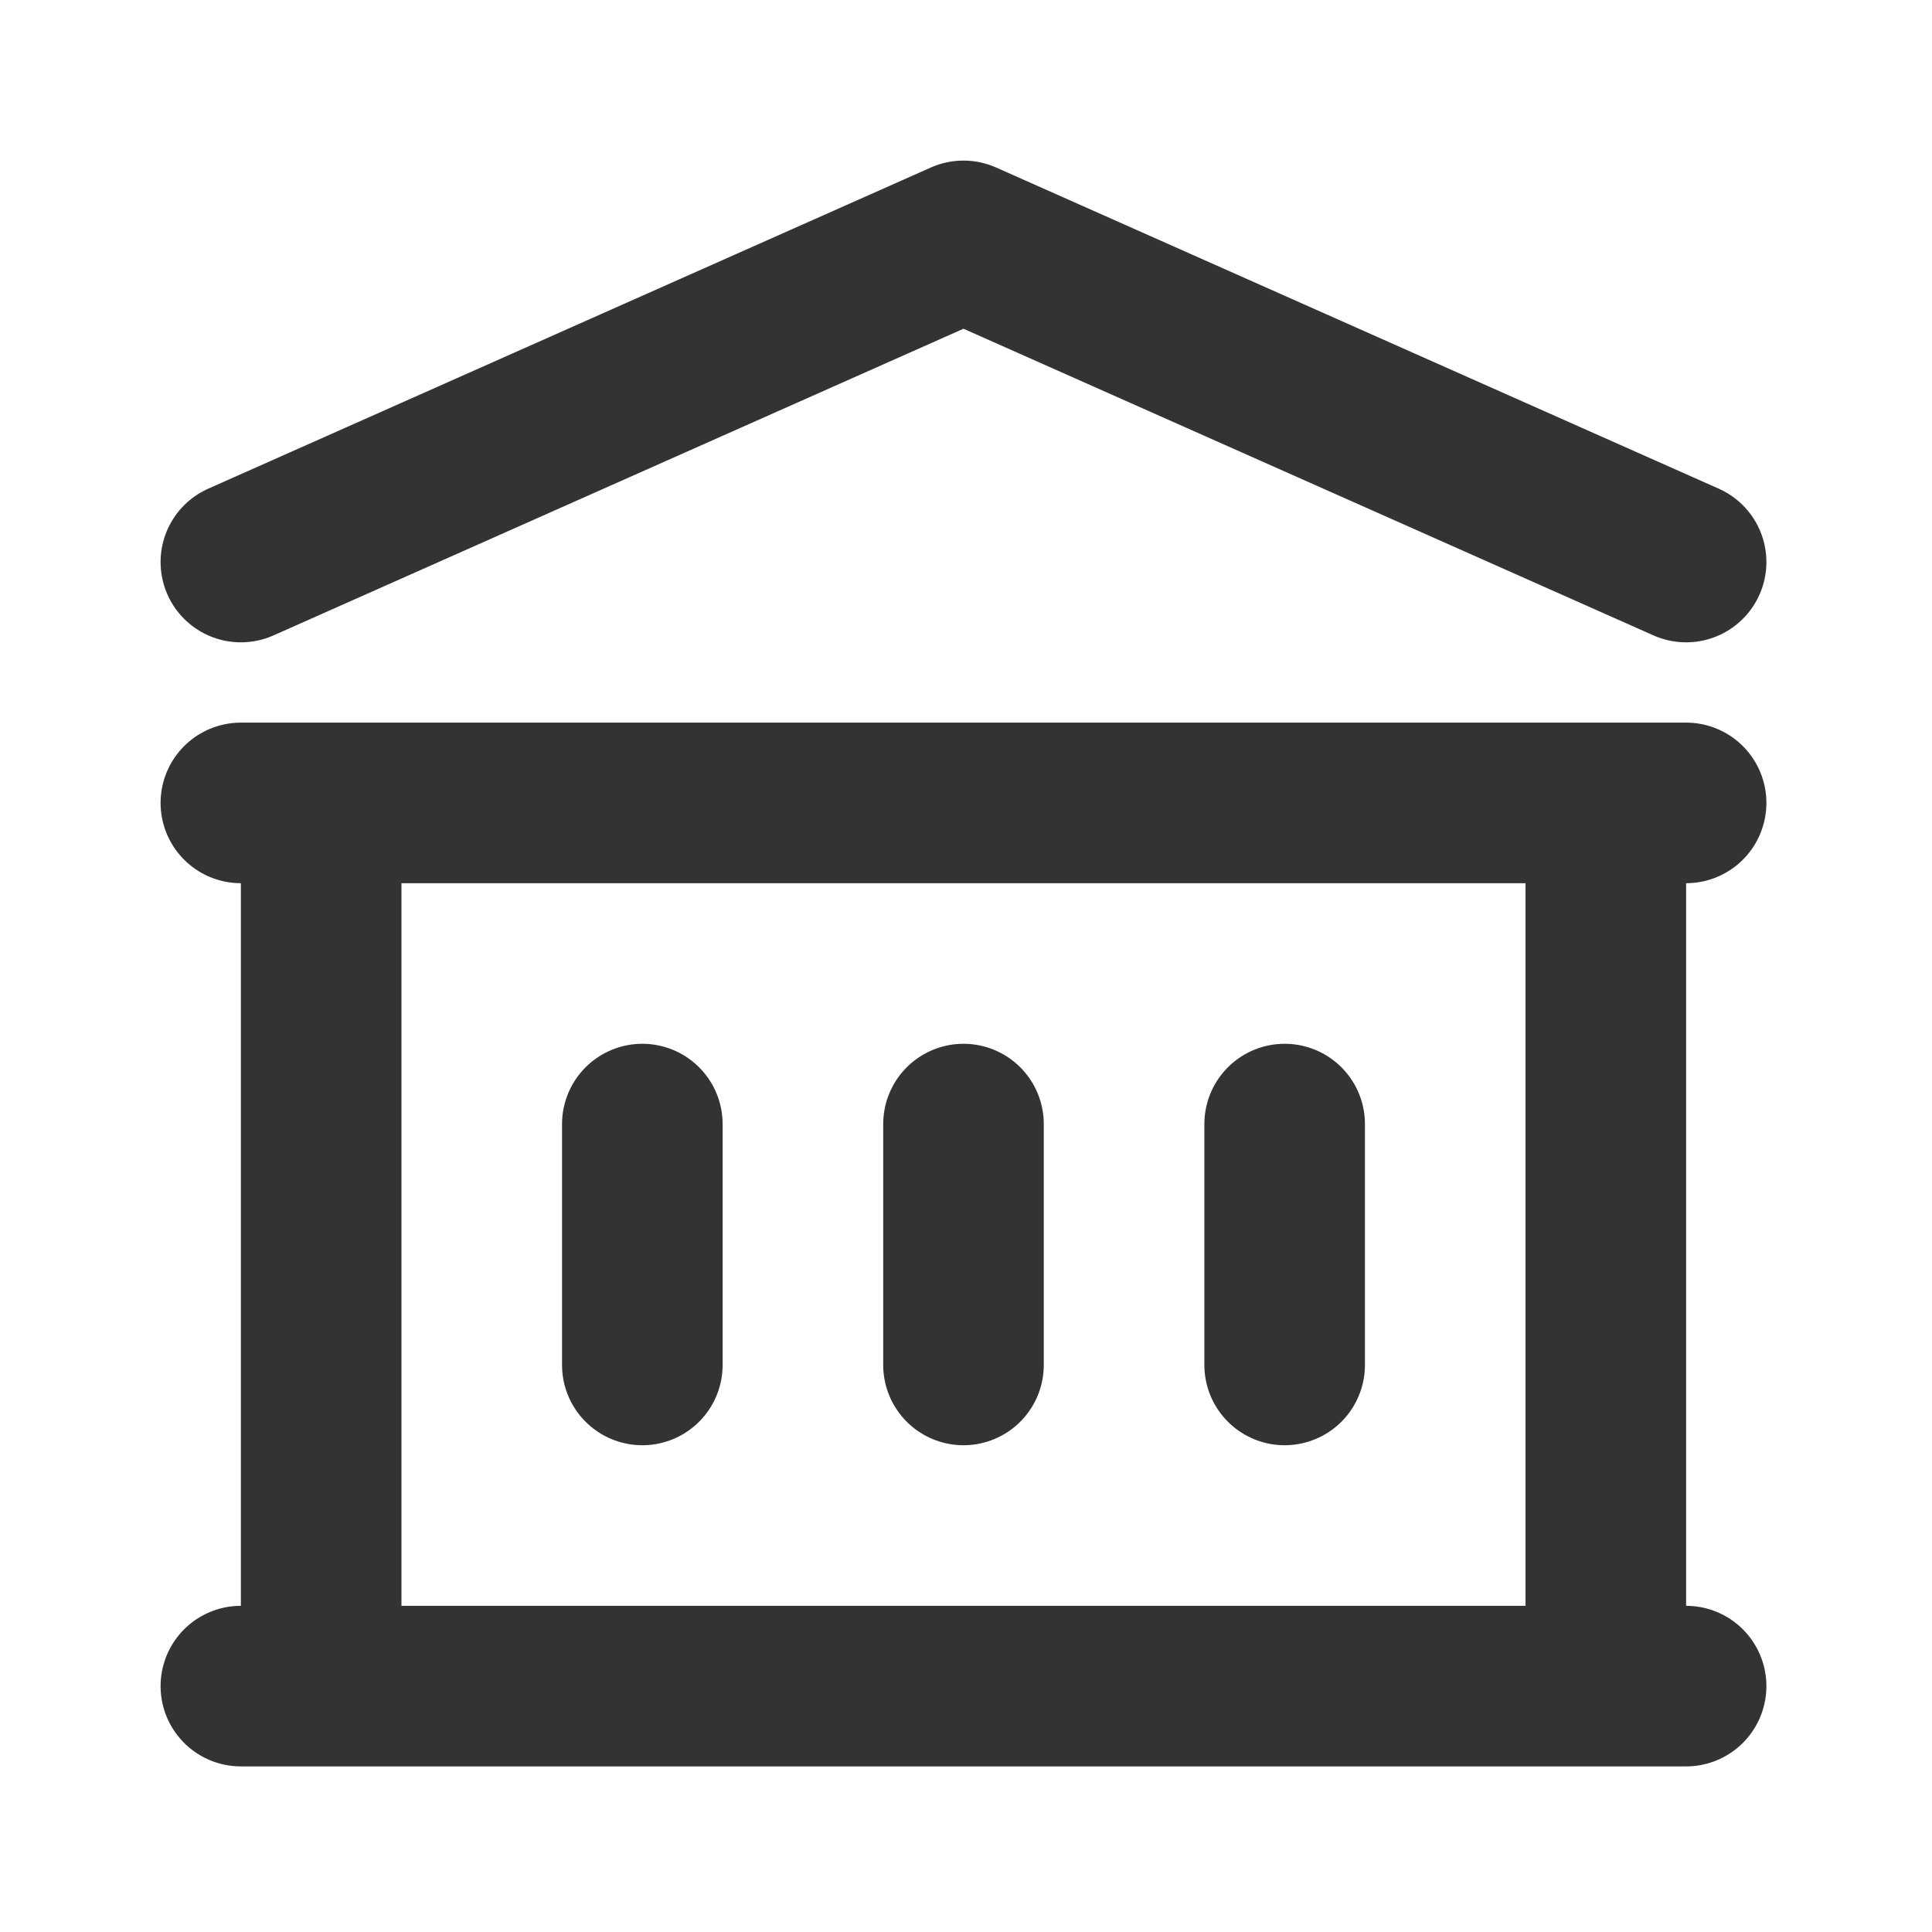 <svg width="77" height="77" viewBox="0 0 77 77" fill="none" xmlns="http://www.w3.org/2000/svg">
<path d="M25.6 44.8V54.4M38.4 44.8V54.4M51.2 44.8V54.4M9.6 67.2H67.2M9.6 32H67.2M9.6 22.4L38.4 9.6L67.2 22.4M12.8 32H64V67.2H12.8V32Z" stroke="#333333" stroke-width="6.4" stroke-linecap="round" stroke-linejoin="round"/>
</svg>
